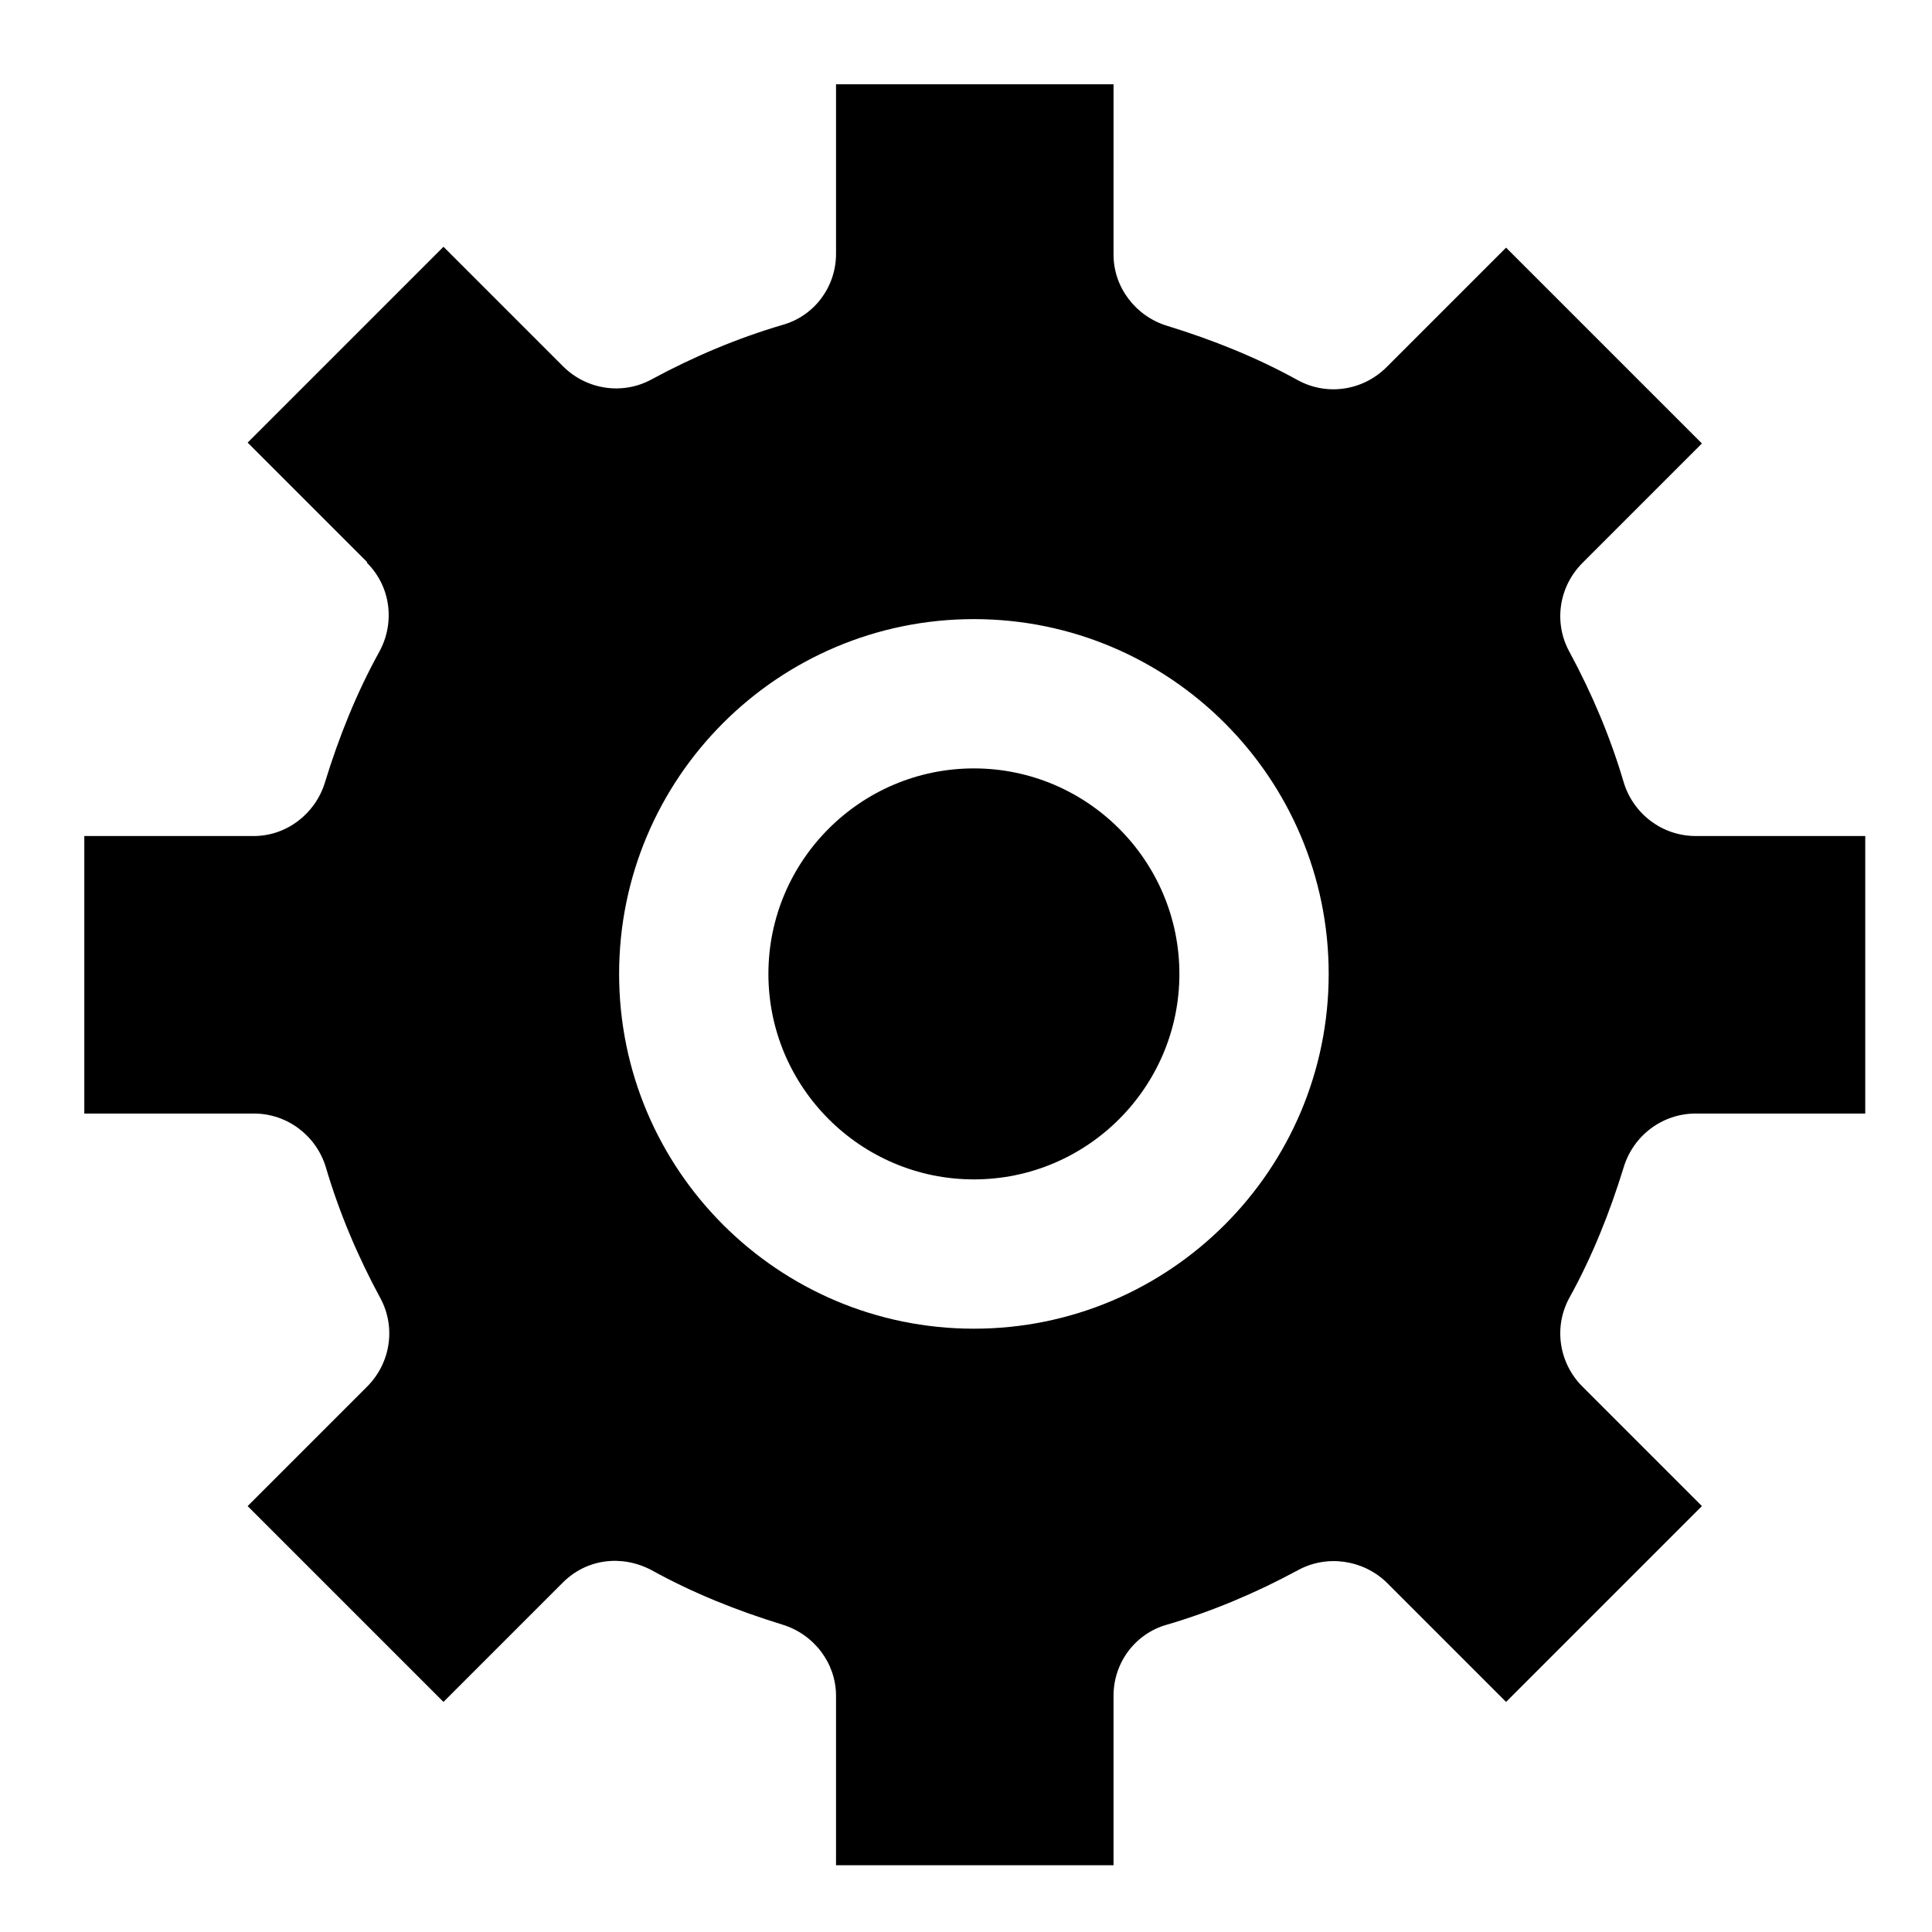 <?xml version="1.0" encoding="UTF-8"?> <svg xmlns="http://www.w3.org/2000/svg" id="Layer_1" data-name="Layer 1" viewBox="0 0 22 22"><defs><style> .cls-1 { fill-rule: evenodd; } </style></defs><path class="cls-1" d="M4.18,6.41c.27.27.32.68.14,1.01-.26.47-.46.97-.62,1.49-.11.36-.44.61-.81.61H.96v3.16h1.93c.38,0,.71.25.82.61.15.51.36,1.01.62,1.49.18.33.12.74-.15,1.01l-1.36,1.36,2.23,2.23,1.36-1.36c.27-.27.67-.32,1.01-.14.47.26.97.46,1.49.62.36.11.61.44.61.81v1.93h3.16v-1.93c0-.38.25-.71.61-.81.51-.15,1.01-.36,1.49-.62.33-.18.74-.12,1.01.14l1.36,1.36,2.23-2.23-1.36-1.36c-.27-.27-.33-.68-.15-1.01.26-.47.46-.97.62-1.49.11-.36.44-.61.82-.61h1.93v-3.16h-1.93c-.38,0-.71-.25-.82-.61-.15-.51-.36-1.01-.62-1.49-.18-.33-.12-.74.15-1.01l1.36-1.36-2.23-2.23-1.36,1.36c-.27.27-.68.33-1.01.15-.47-.26-.97-.46-1.49-.62-.36-.11-.61-.44-.61-.81V.96h-3.16v1.93c0,.38-.25.71-.61.81-.51.15-1.01.36-1.49.62-.33.18-.74.12-1.01-.15l-1.36-1.36-2.23,2.23,1.36,1.36h0ZM11.09,7.05c2.23,0,4.04,1.81,4.04,4.04s-1.81,4.04-4.04,4.04h0c-2.23,0-4.04-1.81-4.04-4.04s1.81-4.04,4.04-4.04h0ZM11.09,15.12h0Z"></path><path class="cls-1" d="M11.09,8.75c-1.29,0-2.34,1.05-2.34,2.34s1.05,2.34,2.34,2.34,2.34-1.05,2.34-2.34-1.05-2.34-2.34-2.34h0Z"></path></svg> 